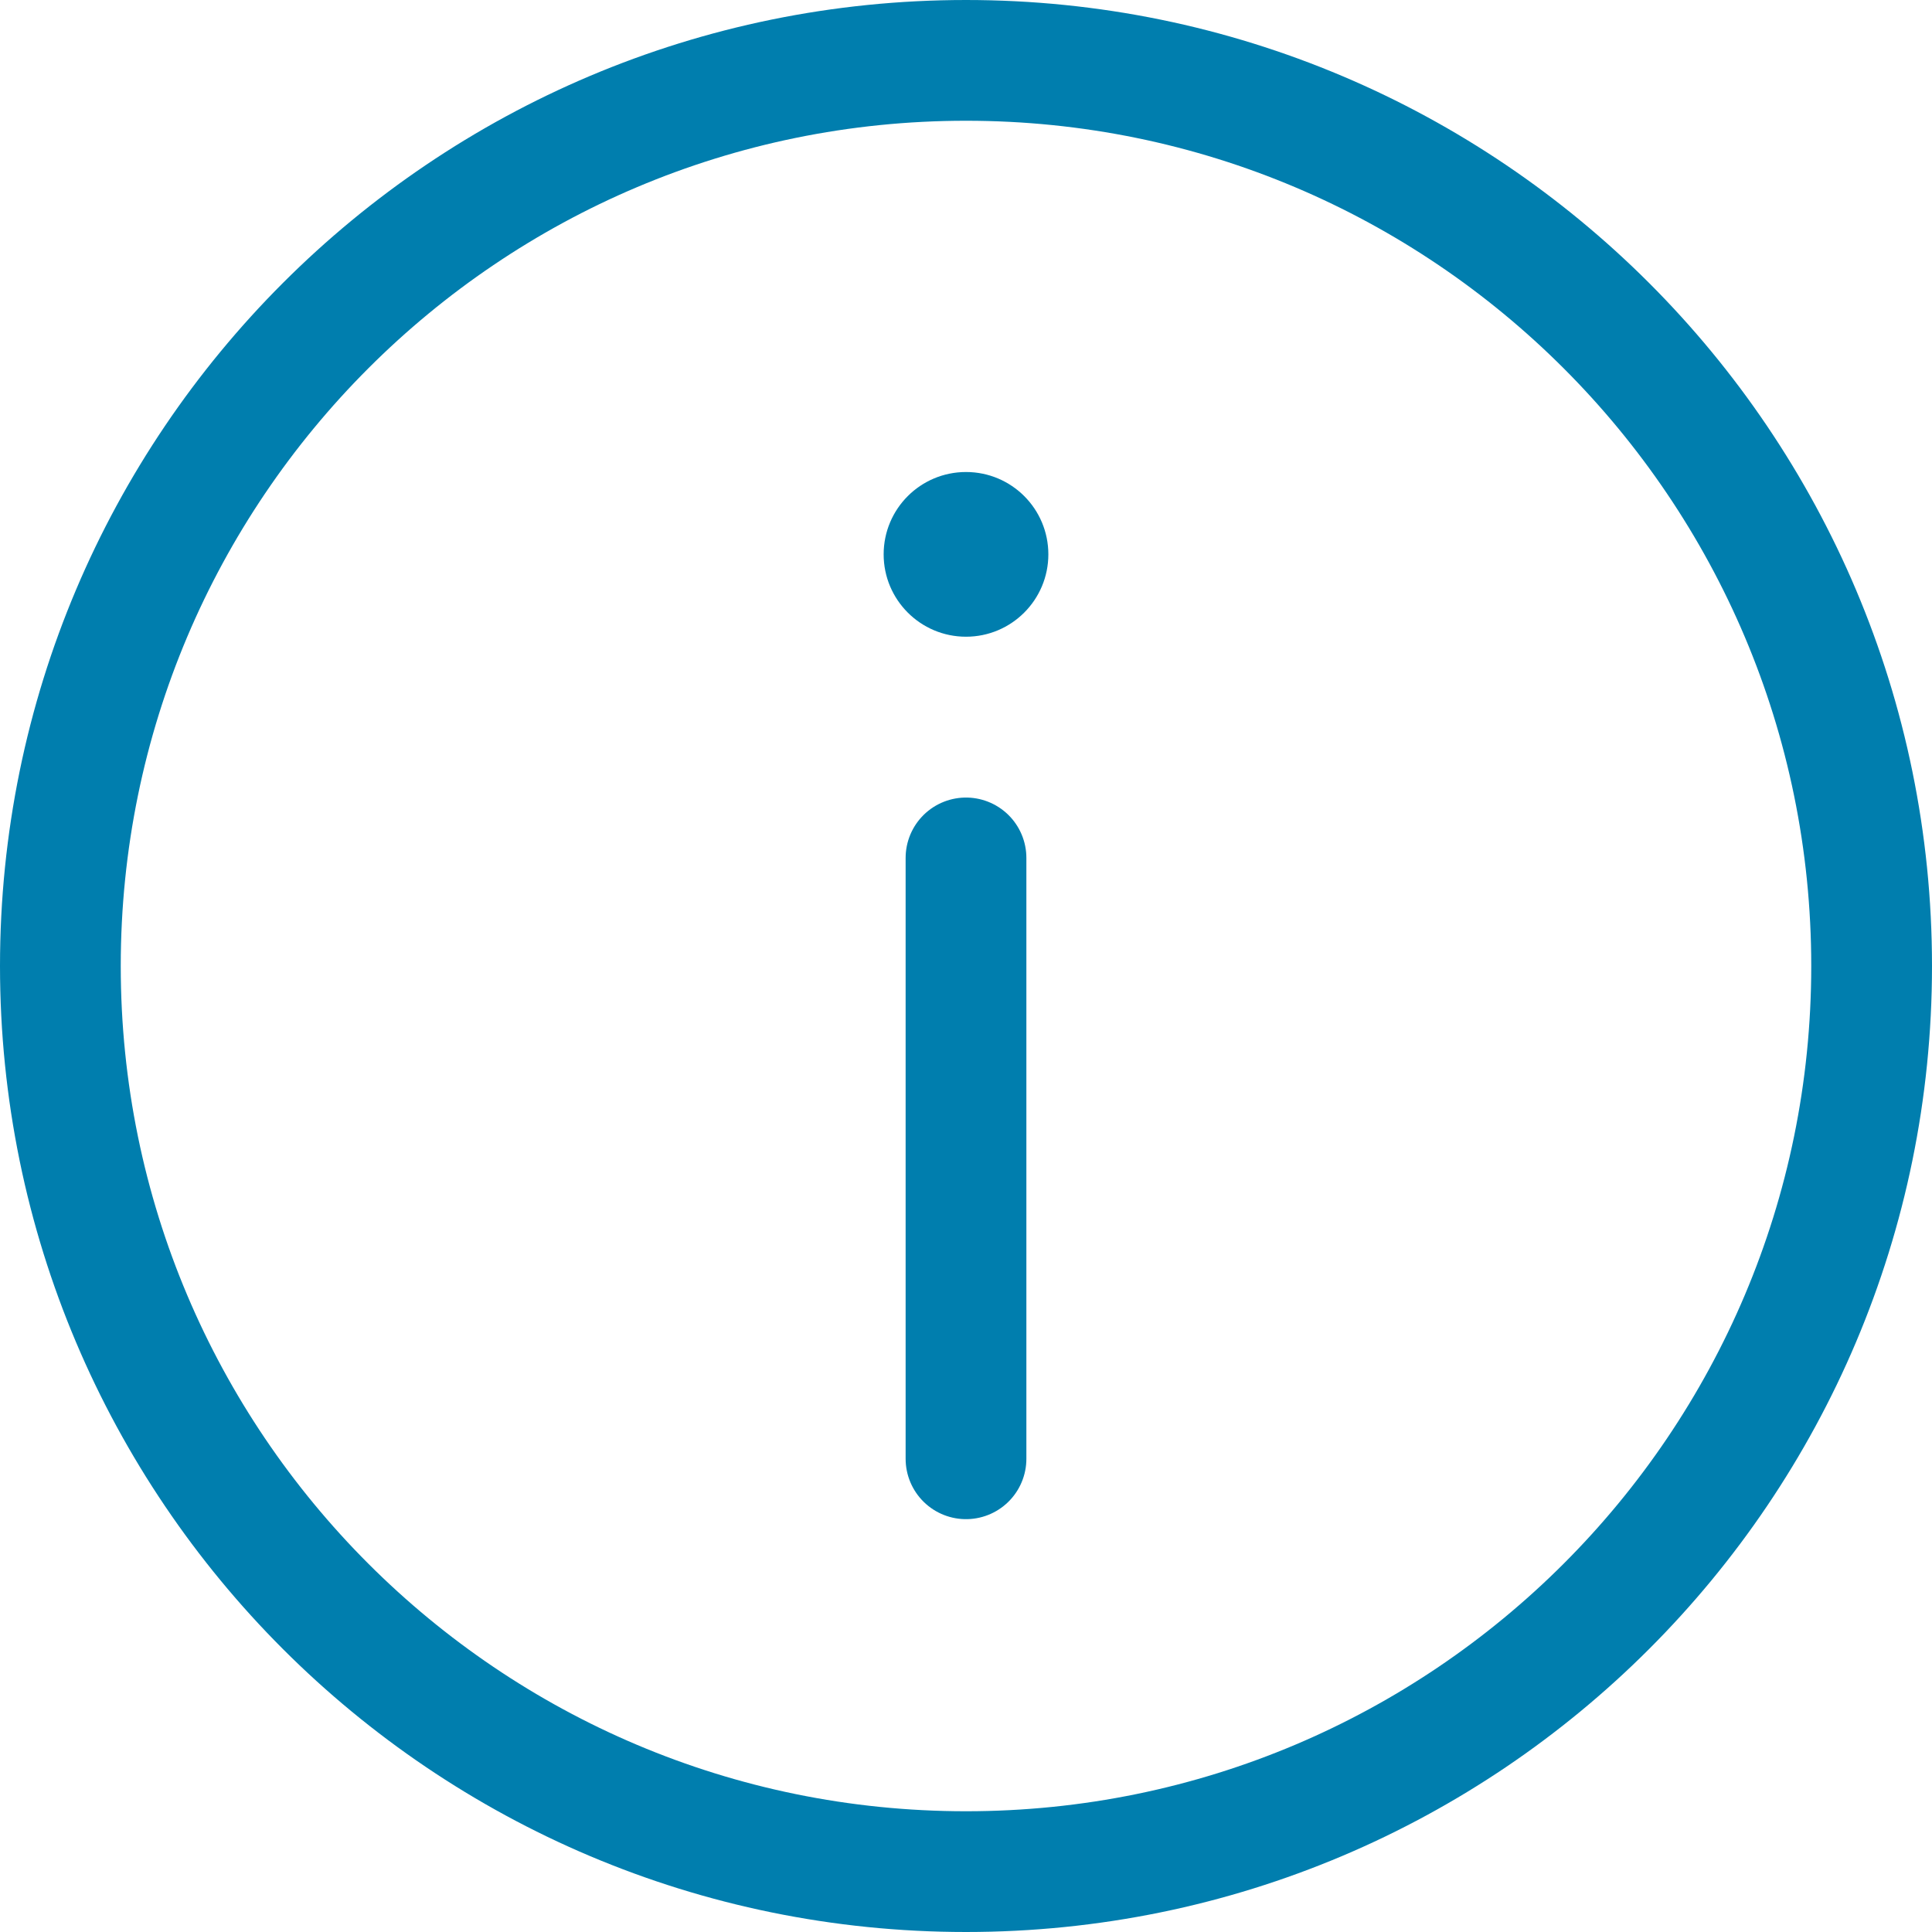 <?xml version="1.0" encoding="UTF-8"?>
<svg width="16px" height="16px" viewBox="0 0 16 16" version="1.1" xmlns="http://www.w3.org/2000/svg" xmlns:xlink="http://www.w3.org/1999/xlink">
    <title>Icon / 16x16 / ico_info</title>
    <g id="Icon-/-16x16-/-ico_info" stroke="none" stroke-width="1" fill="none" fill-rule="evenodd">
        <rect id="Rectangle" x="0" y="0" width="16" height="16"></rect>
        <g id="Group" transform="translate(0.5, 0.5)">
            <path d="M15,7.5 C15,11.642 11.642,15 7.5,15 C3.358,15 0,11.642 0,7.5 C0,3.358 3.358,0 7.5,0 C11.642,0 15,3.358 15,7.5 Z" id="Path" stroke="#007EAE" stroke-linecap="round" stroke-linejoin="round"></path>
            <g id="Group-2" transform="translate(7.182, 7.091) rotate(180) translate(-7.182, -7.091) translate(6.182, 2.591)">
                <line x1="0.682" y1="0.01" x2="0.682" y2="4.986" id="Stroke-4" stroke="#007EAE" stroke-linecap="round" stroke-linejoin="round"></line>
                <path d="M1.364,7.5 C1.364,7.877 1.059,8.182 0.682,8.182 C0.305,8.182 0,7.877 0,7.5 C0,7.124 0.305,6.818 0.682,6.818 C1.059,6.818 1.364,7.124 1.364,7.5" id="Fill-6" fill="#007EAE"></path>
            </g>
        </g>
    </g>
</svg>